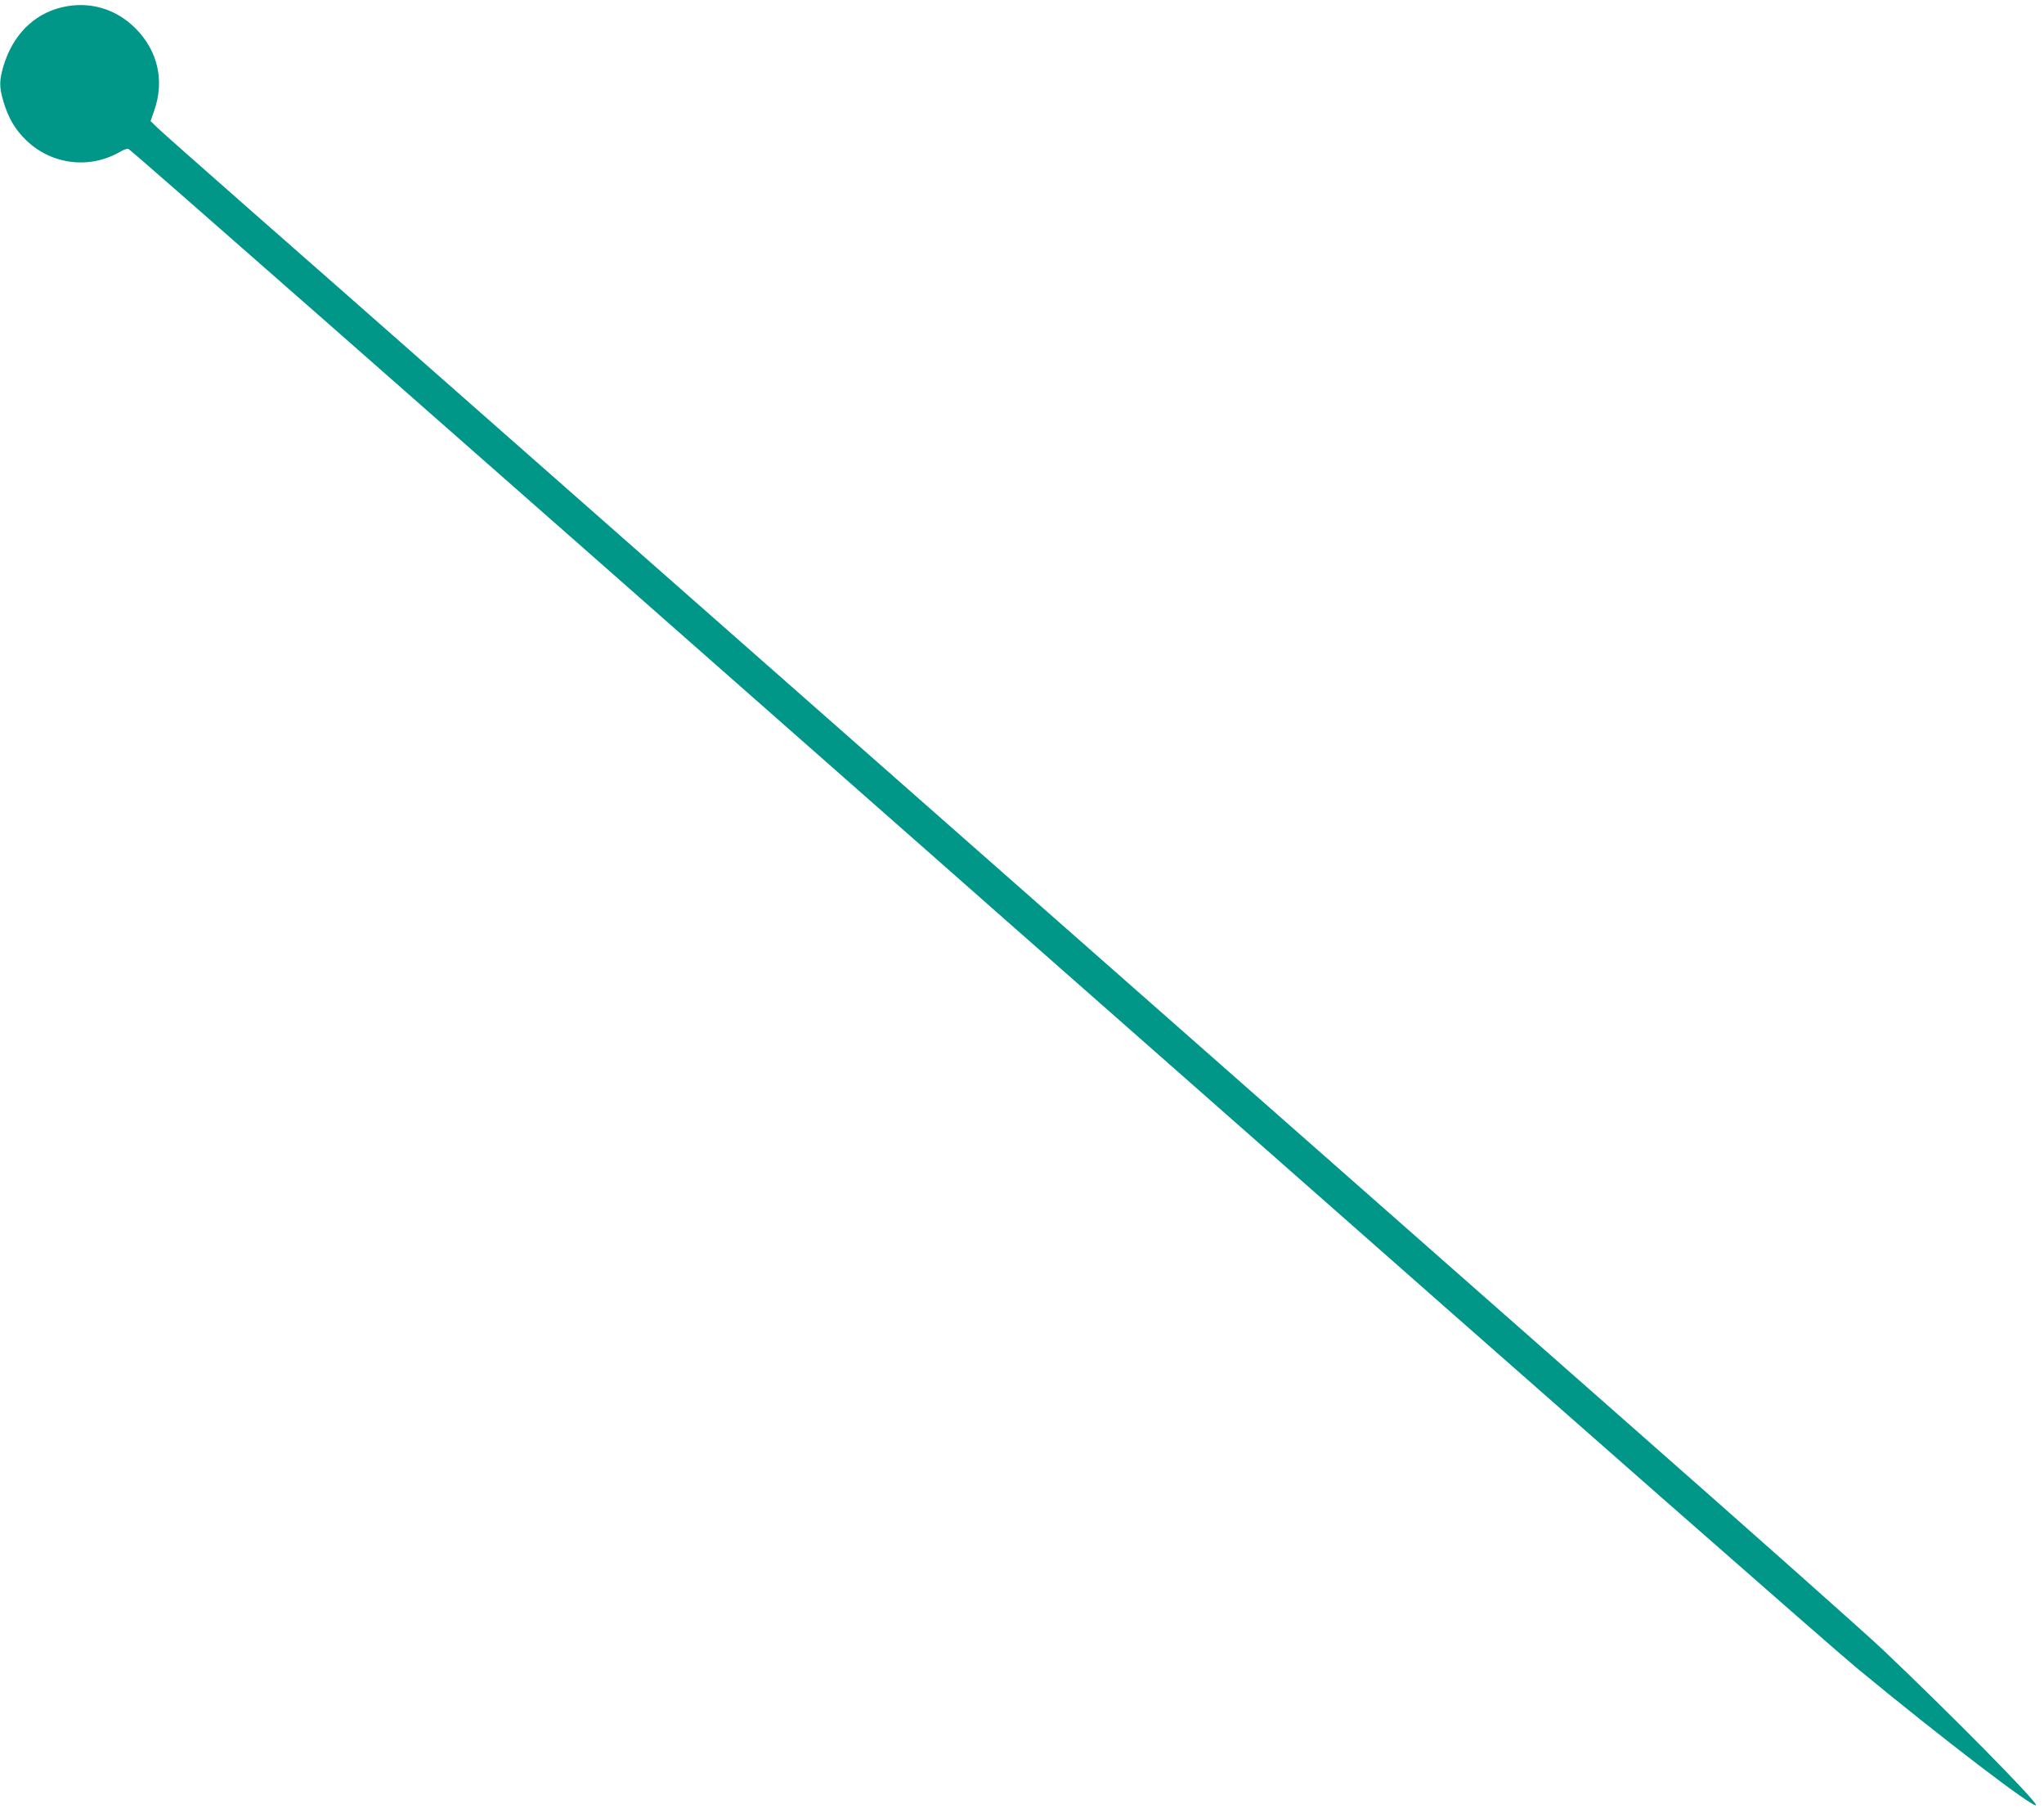 <?xml version="1.0" standalone="no"?>
<!DOCTYPE svg PUBLIC "-//W3C//DTD SVG 20010904//EN"
 "http://www.w3.org/TR/2001/REC-SVG-20010904/DTD/svg10.dtd">
<svg version="1.0" xmlns="http://www.w3.org/2000/svg"
 width="1280pt" height="1135pt" viewBox="0 0 1280 1135"
 preserveAspectRatio="xMidYMid meet">
<g transform="translate(0,1135) scale(0.1,-0.1)"
fill="#009688" stroke="none">
<path d="M386 11304 c-177 -43 -307 -175 -365 -370 -26 -89 -26 -129 0 -218
31 -105 74 -178 145 -246 160 -153 399 -181 590 -68 19 11 40 18 48 16 11 -2
1658 -1449 5096 -4478 184 -163 506 -446 715 -630 209 -184 529 -465 710 -625
2622 -2311 4137 -3641 4300 -3776 532 -440 1125 -893 1125 -860 0 28 -536 571
-960 973 -102 97 -810 726 -1575 1399 -3663 3226 -6737 5933 -7380 6499 -390
344 -955 841 -1255 1104 -300 264 -566 499 -591 523 l-46 45 23 66 c65 187 23
372 -116 513 -125 126 -293 174 -464 133z"/>
</g>
</svg>
